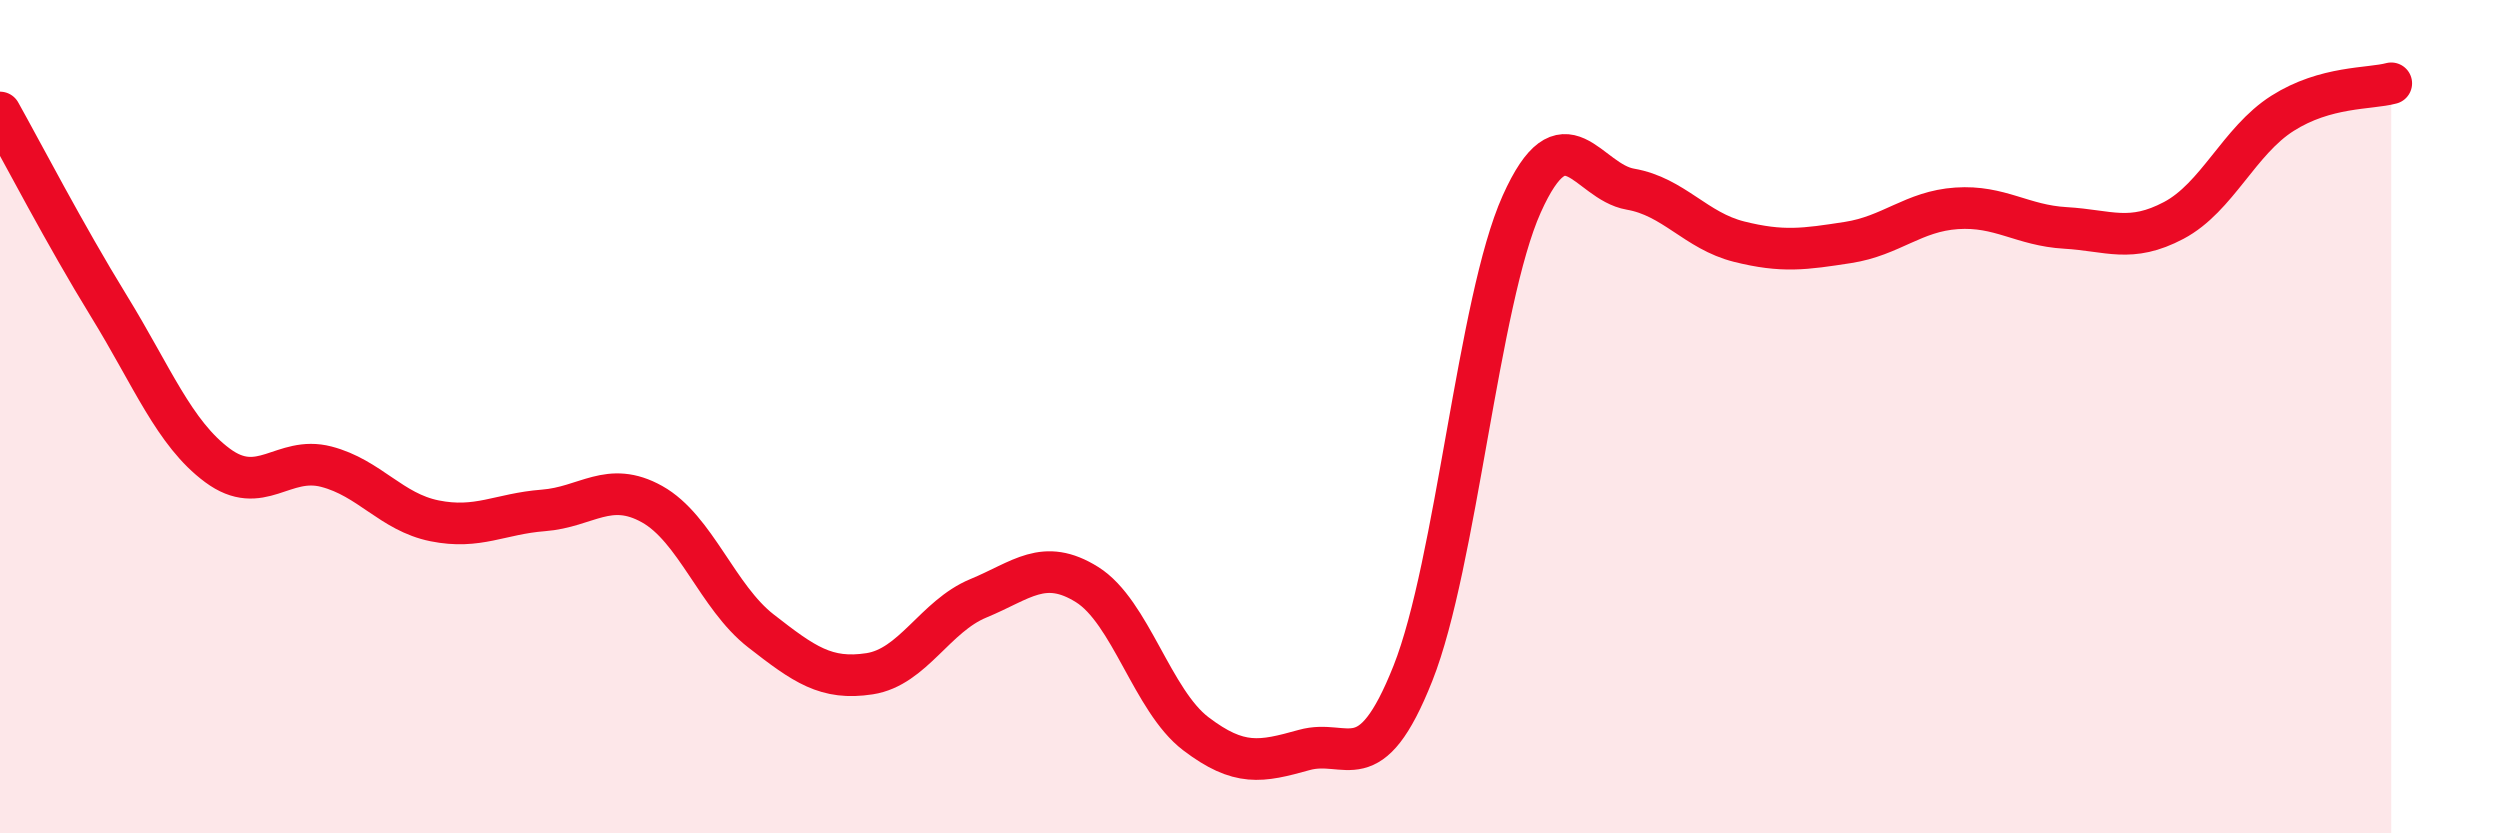 
    <svg width="60" height="20" viewBox="0 0 60 20" xmlns="http://www.w3.org/2000/svg">
      <path
        d="M 0,2.7 C 0.52,3.63 1.57,5.65 2.61,7.34 C 3.65,9.03 4.18,10.4 5.22,11.17 C 6.26,11.94 6.79,10.93 7.83,11.2 C 8.87,11.47 9.39,12.29 10.43,12.5 C 11.47,12.71 12,12.33 13.04,12.25 C 14.08,12.17 14.61,11.52 15.65,12.1 C 16.69,12.68 17.22,14.33 18.26,15.14 C 19.3,15.95 19.83,16.33 20.87,16.17 C 21.91,16.01 22.44,14.79 23.48,14.36 C 24.52,13.93 25.05,13.38 26.09,14.03 C 27.13,14.68 27.66,16.82 28.7,17.61 C 29.74,18.4 30.26,18.29 31.3,18 C 32.34,17.71 32.87,18.78 33.91,16.16 C 34.95,13.54 35.48,7.22 36.52,4.9 C 37.56,2.58 38.09,4.36 39.13,4.54 C 40.17,4.72 40.7,5.54 41.74,5.8 C 42.78,6.06 43.31,5.98 44.35,5.82 C 45.39,5.66 45.92,5.07 46.96,5 C 48,4.93 48.53,5.41 49.57,5.47 C 50.61,5.53 51.13,5.84 52.17,5.29 C 53.21,4.74 53.74,3.38 54.78,2.72 C 55.82,2.06 56.87,2.14 57.39,2L57.39 20L0 20Z"
        fill="#EB0A25"
        opacity="0.1"
        stroke-linecap="round"
        stroke-linejoin="round"
      />
      <path
        d="M 0,2.7 C 0.52,3.63 1.57,5.65 2.61,7.34 C 3.65,9.03 4.18,10.4 5.22,11.17 C 6.26,11.94 6.79,10.93 7.83,11.2 C 8.87,11.47 9.39,12.29 10.43,12.5 C 11.47,12.71 12,12.33 13.04,12.25 C 14.08,12.17 14.61,11.52 15.65,12.1 C 16.69,12.68 17.22,14.33 18.26,15.14 C 19.3,15.95 19.83,16.33 20.87,16.17 C 21.91,16.01 22.44,14.79 23.48,14.36 C 24.52,13.93 25.05,13.38 26.09,14.03 C 27.13,14.68 27.66,16.82 28.7,17.61 C 29.74,18.4 30.26,18.29 31.3,18 C 32.34,17.71 32.87,18.78 33.91,16.16 C 34.95,13.54 35.48,7.22 36.52,4.9 C 37.56,2.58 38.09,4.36 39.13,4.54 C 40.17,4.72 40.7,5.54 41.74,5.8 C 42.78,6.06 43.31,5.98 44.35,5.82 C 45.39,5.66 45.92,5.07 46.96,5 C 48,4.93 48.53,5.41 49.57,5.47 C 50.61,5.53 51.13,5.84 52.17,5.29 C 53.21,4.74 53.74,3.38 54.78,2.72 C 55.82,2.06 56.87,2.14 57.39,2"
        stroke="#EB0A25"
        stroke-width="1"
        fill="none"
        stroke-linecap="round"
        stroke-linejoin="round"
      />
    </svg>
  